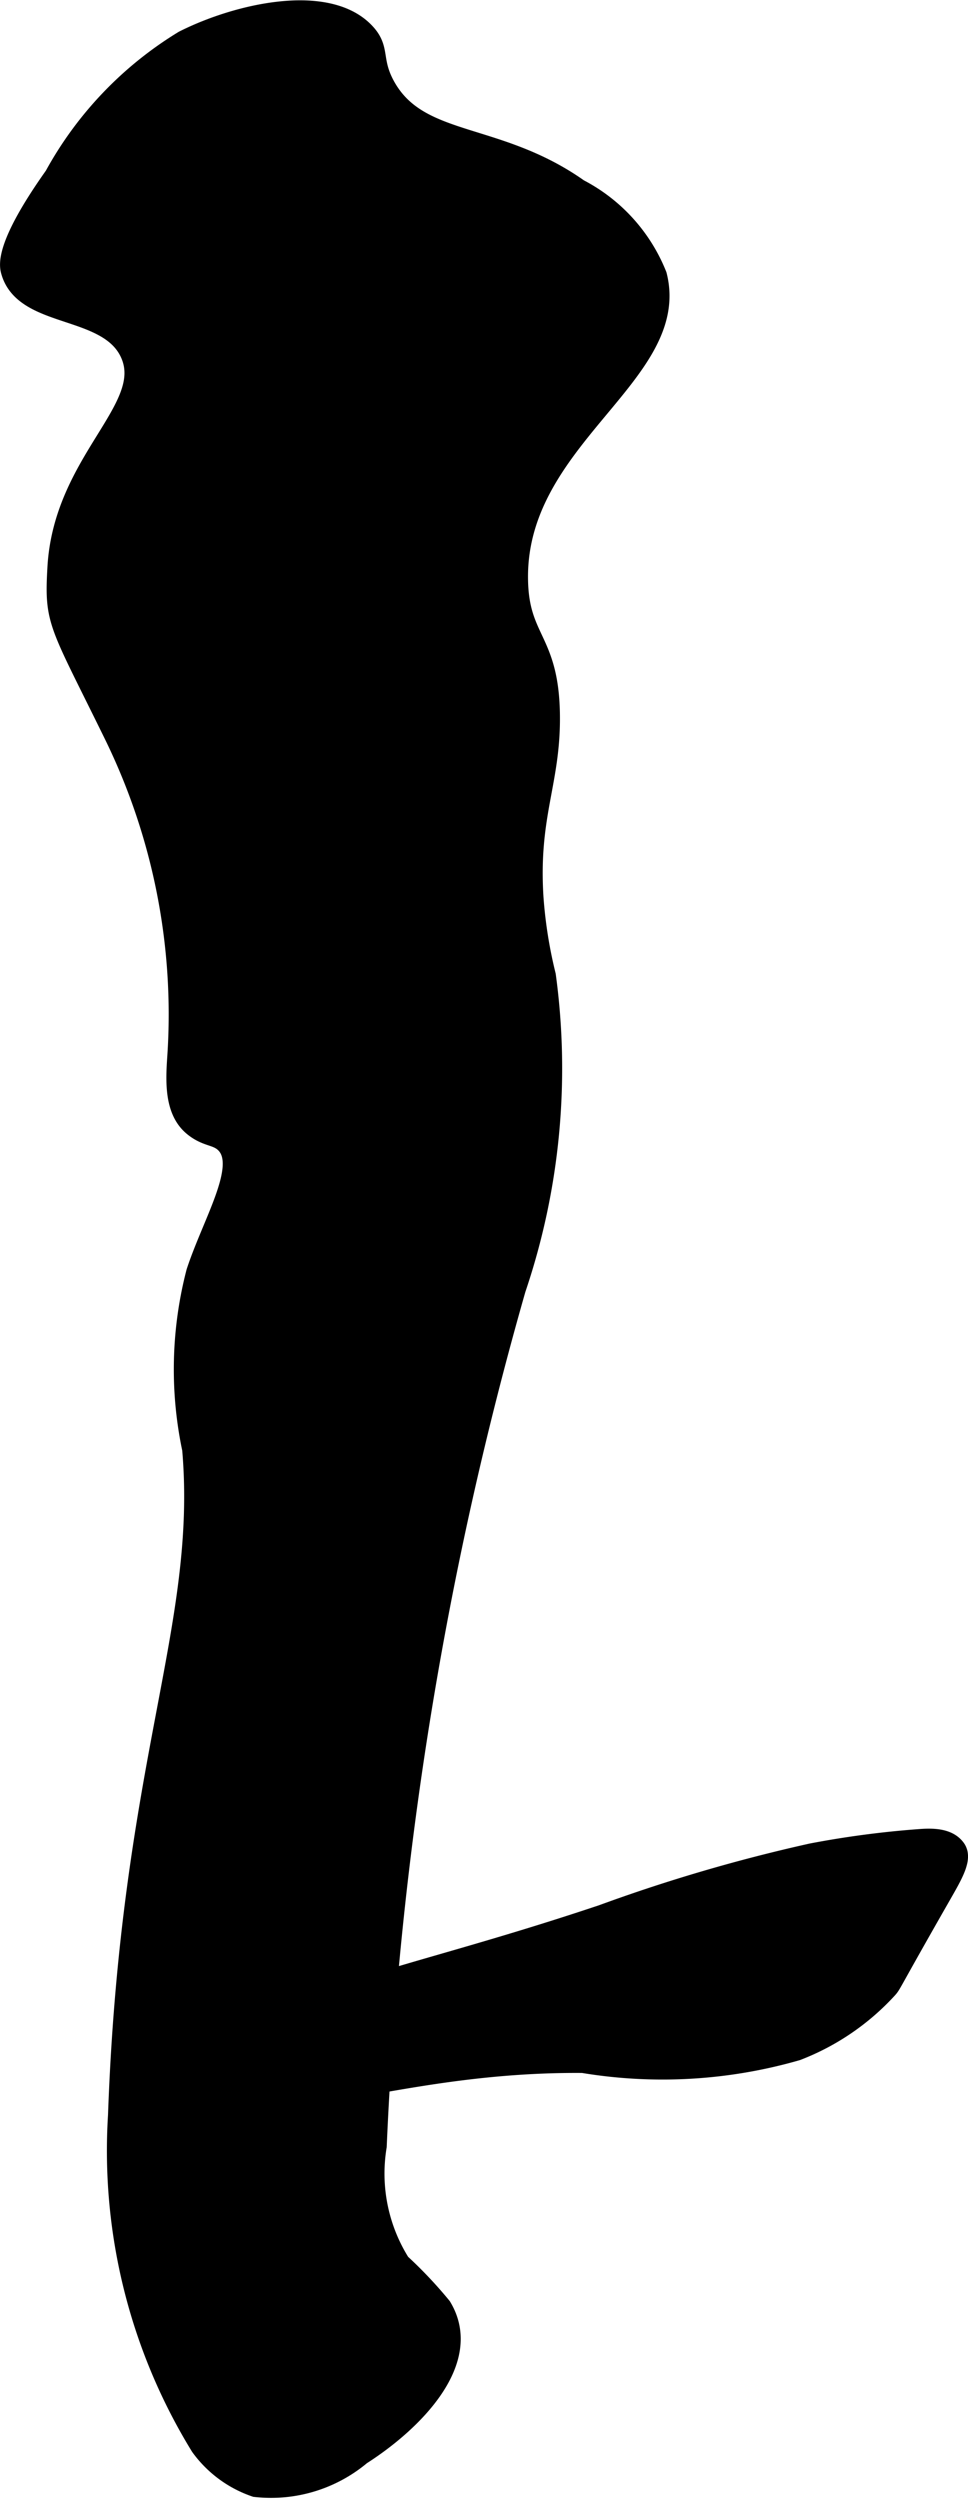 <?xml version="1.0" encoding="UTF-8"?>
<svg xmlns="http://www.w3.org/2000/svg"
     version="1.1"
     width="2.592mm"
     height="6.689mm"
     viewBox="0 0 7.349 18.96">
   <defs>
      <style type="text/css"><![CDATA[
      .a {
        stroke: #000;
        stroke-miterlimit: 10;
        stroke-width: 0.15px;
      }
    ]]></style>
   </defs>
   <path class="a"
         d="M.412,1.332c-.374.527-.343.676-.33.723.103.367.74.256.906.625.187.416-.507.809-.553,1.623-.024.42.008.409.434,1.279A4.821,4.821,0,0,1,1.345,8.014c-.013.19-.023.414.126.532.105.084.181.06.247.134.155.176-.104.588-.229.968a2.929,2.929,0,0,0-.031,1.344c.116,1.359-.468,2.376-.563,5.054a4.284,4.284,0,0,0,.626,2.511.857.857,0,0,0,.418.309,1.063,1.063,0,0,0,.802-.242c.401-.256.859-.719.612-1.126a3.281,3.281,0,0,0-.313-.331,1.277,1.277,0,0,1-.179-.887A28.032,28.032,0,0,1,3.917,9.776a5.213,5.213,0,0,0,.228-2.378,3.49,3.49,0,0,1-.094-.594c-.039-.624.13-.87.125-1.375-.005-.58-.232-.569-.242-1.024C3.908,3.322,5.181,2.843,4.988,2.086a1.268,1.268,0,0,0-.594-.656c-.625-.442-1.213-.316-1.469-.781C2.816.45,2.892.37,2.769.242c-.286-.299-.965-.145-1.375.062A2.749,2.749,0,0,0,.412,1.332Z"/>
   <path class="a"
         d="M2.05,15.586a.258.258,0,0,0,0,.188c.149.297,1.015-.136,2.375-.125a3.684,3.684,0,0,0,1.625-.094,1.821,1.821,0,0,0,.688-.469c.035-.039.011-.016.404-.703.093-.163.168-.287.114-.361-.059-.081-.178-.081-.278-.073a7.146,7.146,0,0,0-.816.108,12.569,12.569,0,0,0-1.588.465C2.932,15.072,2.175,15.108,2.05,15.586Z"/>
</svg>
